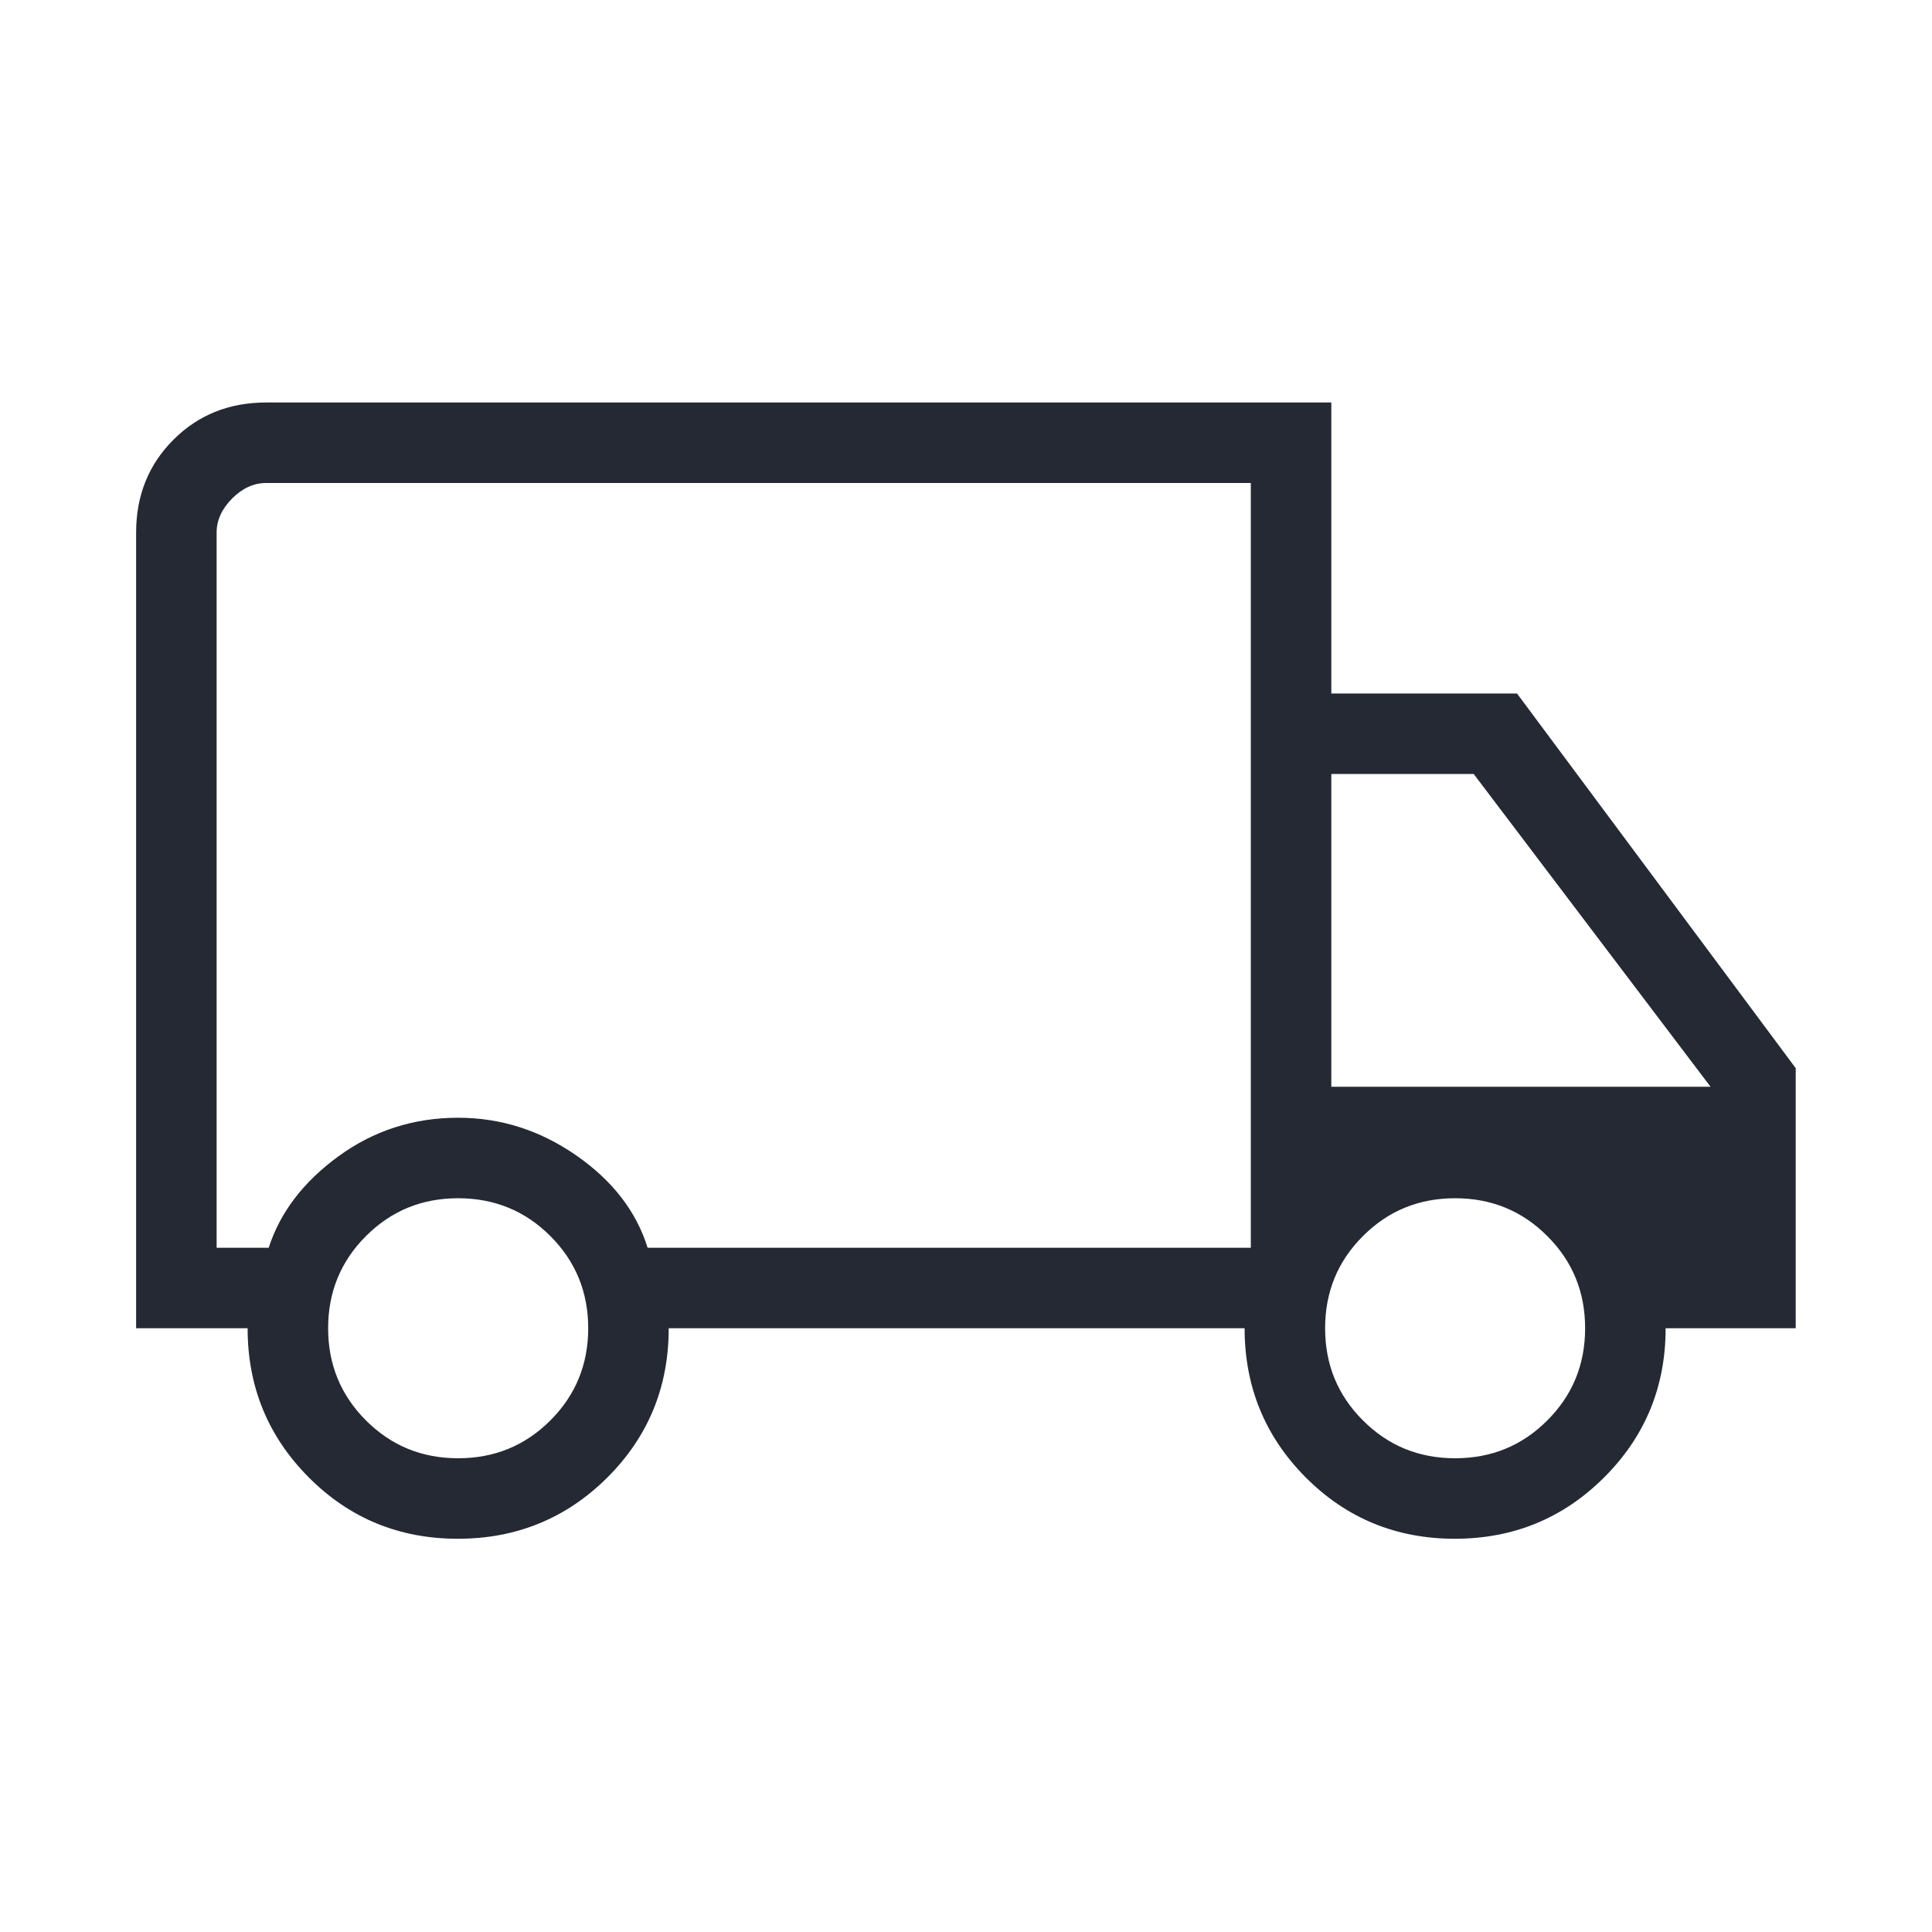 <svg width="24" height="24" viewBox="0 0 24 24" fill="none" xmlns="http://www.w3.org/2000/svg">
<path d="M5.687 19.115C4.959 19.115 4.342 18.861 3.836 18.353C3.329 17.844 3.076 17.227 3.076 16.5H1.691V6.615C1.691 6.155 1.846 5.771 2.154 5.463C2.462 5.154 2.847 5 3.307 5H16.538V8.615H18.845L22.307 13.269V16.5H20.691C20.691 17.227 20.437 17.844 19.927 18.353C19.418 18.861 18.799 19.115 18.072 19.115C17.344 19.115 16.727 18.861 16.22 18.353C15.714 17.844 15.461 17.227 15.461 16.5H8.307C8.307 17.231 8.052 17.849 7.543 18.356C7.033 18.862 6.415 19.115 5.687 19.115ZM5.691 18.115C6.141 18.115 6.523 17.959 6.837 17.645C7.15 17.332 7.307 16.95 7.307 16.5C7.307 16.05 7.15 15.668 6.837 15.355C6.523 15.041 6.141 14.885 5.691 14.885C5.241 14.885 4.86 15.041 4.546 15.355C4.233 15.668 4.076 16.05 4.076 16.5C4.076 16.95 4.233 17.332 4.546 17.645C4.86 17.959 5.241 18.115 5.691 18.115ZM2.691 15.5H3.338C3.48 15.059 3.77 14.68 4.207 14.362C4.644 14.044 5.139 13.885 5.691 13.885C6.218 13.885 6.707 14.04 7.157 14.352C7.607 14.664 7.903 15.046 8.045 15.5H15.538V6H3.307C3.153 6 3.012 6.064 2.884 6.192C2.756 6.321 2.691 6.462 2.691 6.615V15.5ZM18.076 18.115C18.526 18.115 18.908 17.959 19.221 17.645C19.535 17.332 19.691 16.95 19.691 16.5C19.691 16.05 19.535 15.668 19.221 15.355C18.908 15.041 18.526 14.885 18.076 14.885C17.626 14.885 17.244 15.041 16.931 15.355C16.617 15.668 16.461 16.05 16.461 16.5C16.461 16.95 16.617 17.332 16.931 17.645C17.244 17.959 17.626 18.115 18.076 18.115ZM16.538 13.5H21.249L18.307 9.615H16.538V13.5Z" fill="#242933"/>
</svg>
